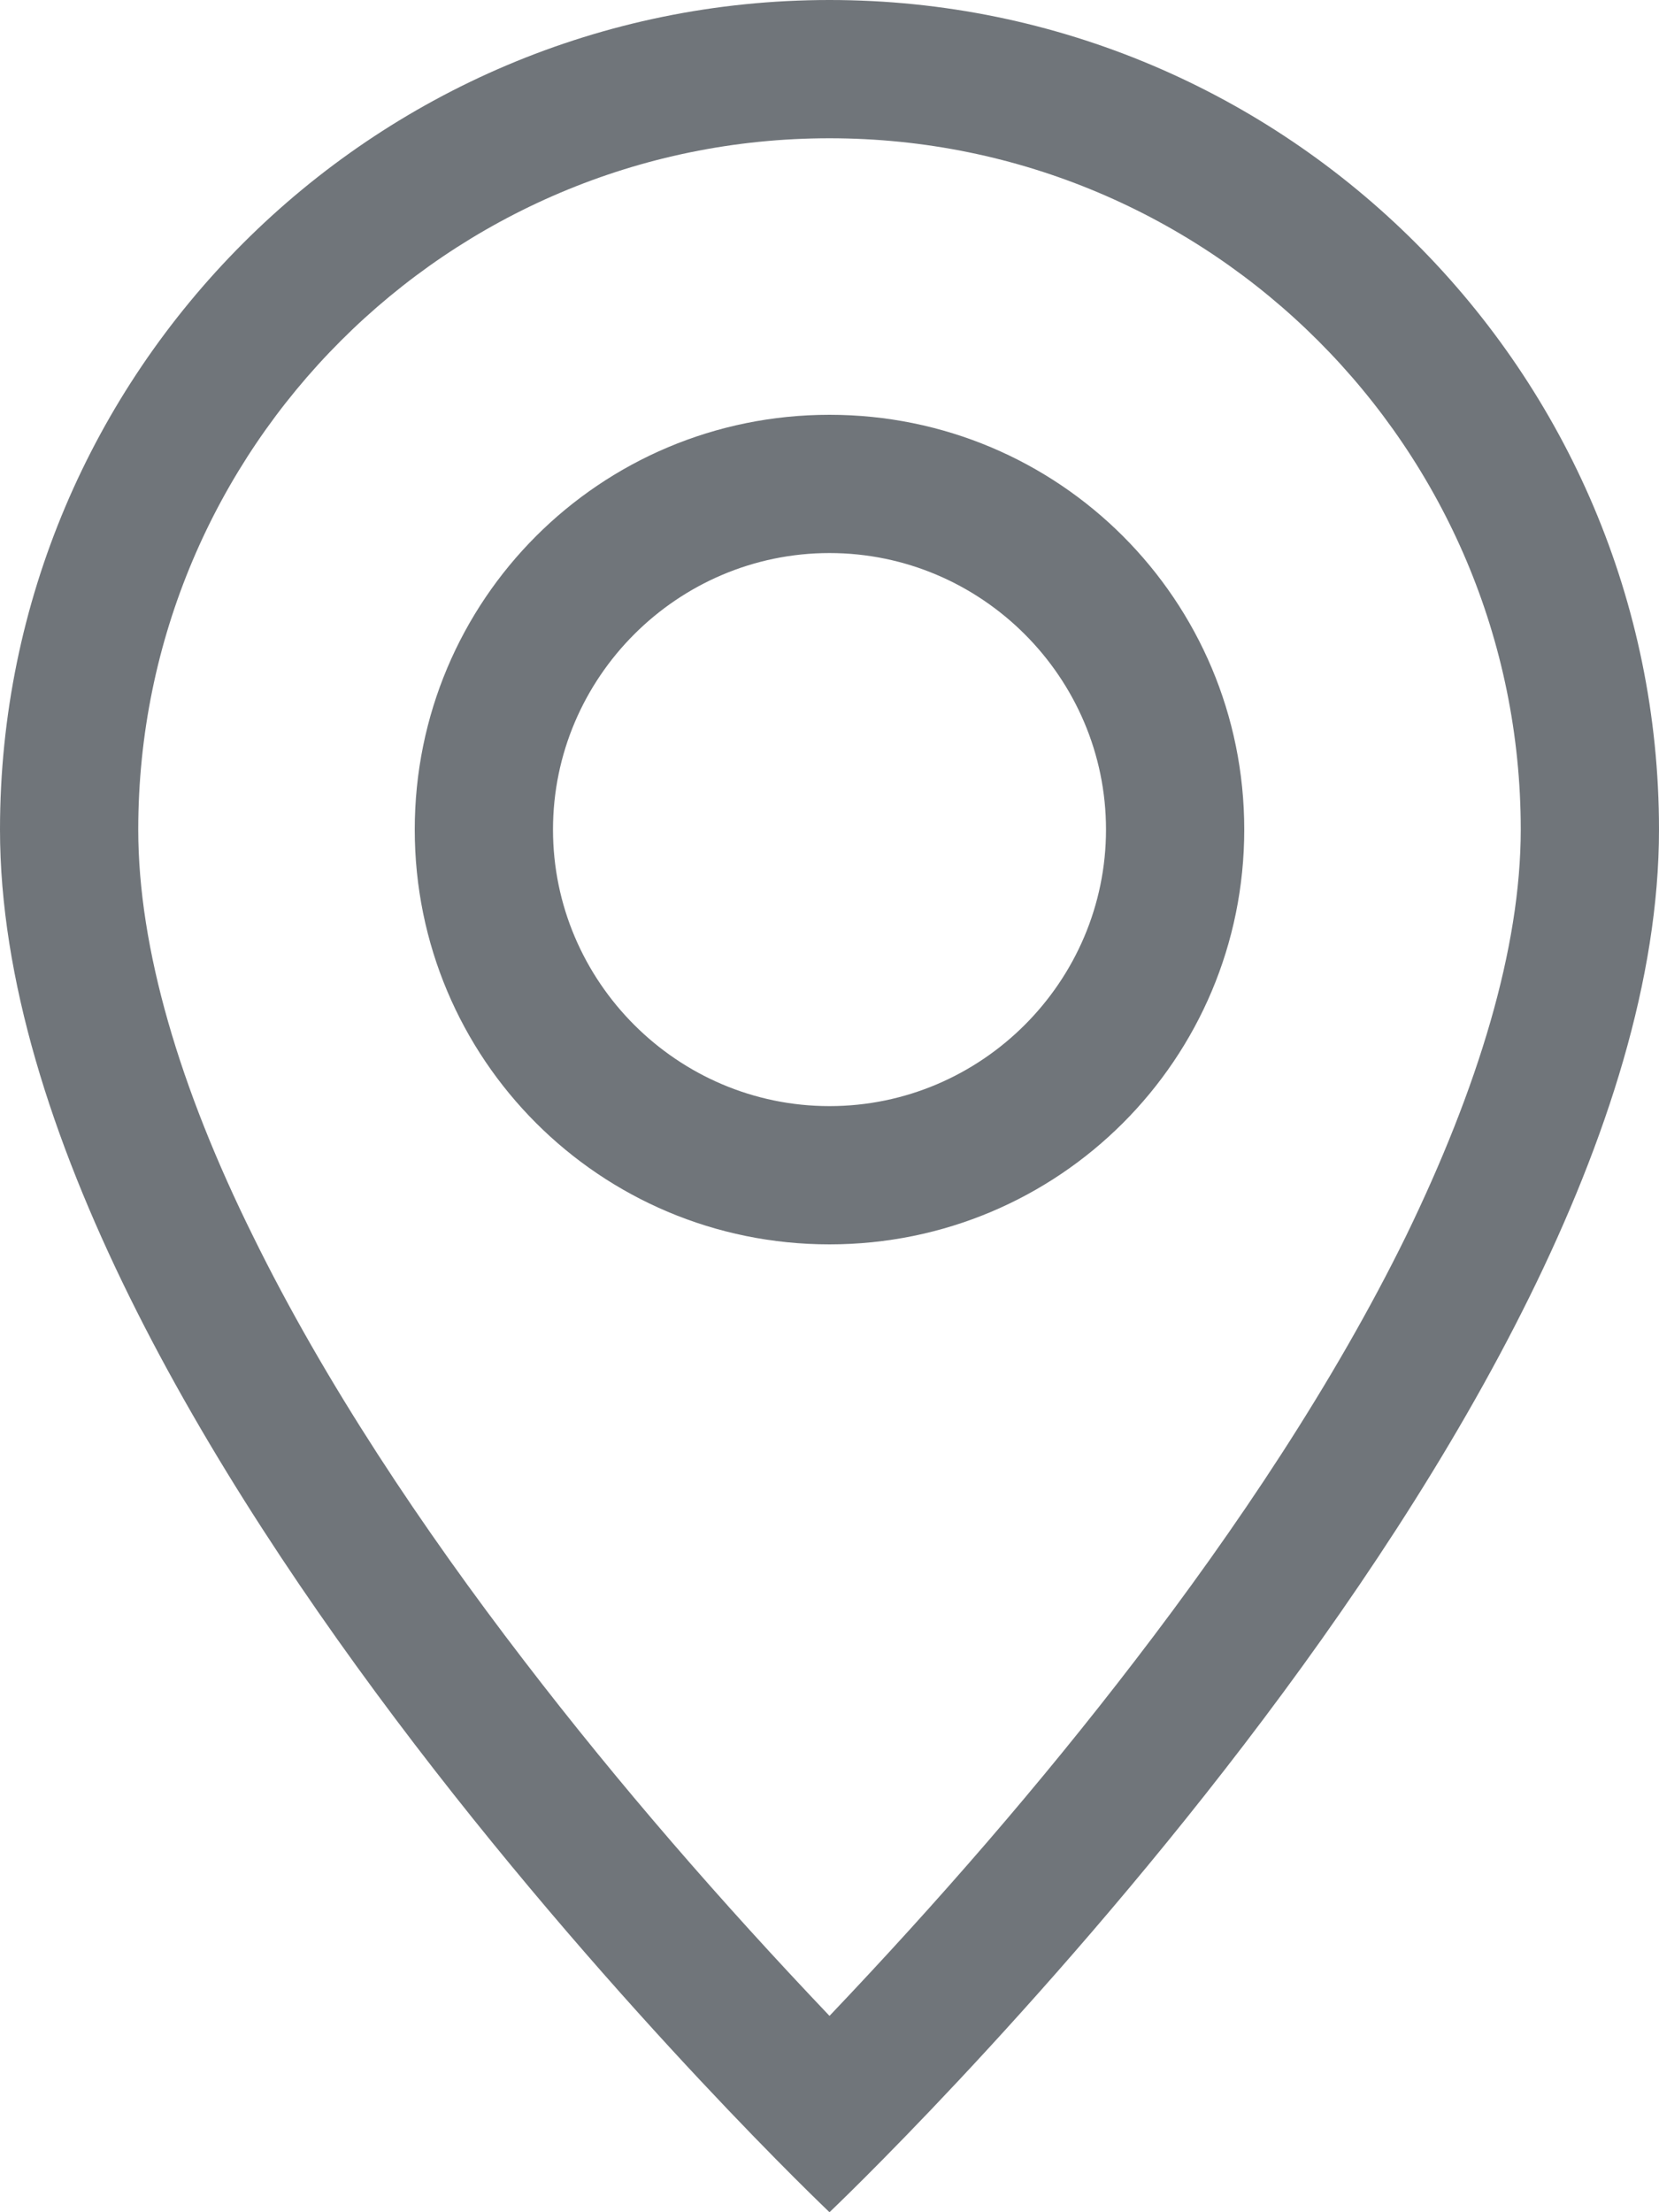 <?xml version="1.0" encoding="UTF-8"?><svg id="a" xmlns="http://www.w3.org/2000/svg" viewBox="0 0 12 16"><defs><style>.b{fill:#70757a;}</style></defs><path class="b" d="M10.17,8.94c-.52,1.06-1.23,2.12-1.96,3.07-.69,.9-1.43,1.75-2.21,2.57-.78-.82-1.52-1.67-2.21-2.57-.73-.95-1.44-2.01-1.96-3.07-.53-1.07-.83-2.08-.83-2.94C1,3.24,3.24,1,6,1s5,2.24,5,5c0,.86-.31,1.87-.83,2.94Zm-4.17,7.06s6-5.69,6-10C12,2.69,9.31,0,6,0S0,2.69,0,6c0,4.31,6,10,6,10Z"/><path class="b" d="M6,8c-1.1,0-2-.9-2-2s.9-2,2-2,2,.9,2,2-.9,2-2,2Zm0,1c1.66,0,3-1.34,3-3s-1.34-3-3-3-3,1.34-3,3,1.34,3,3,3Z"/></svg>